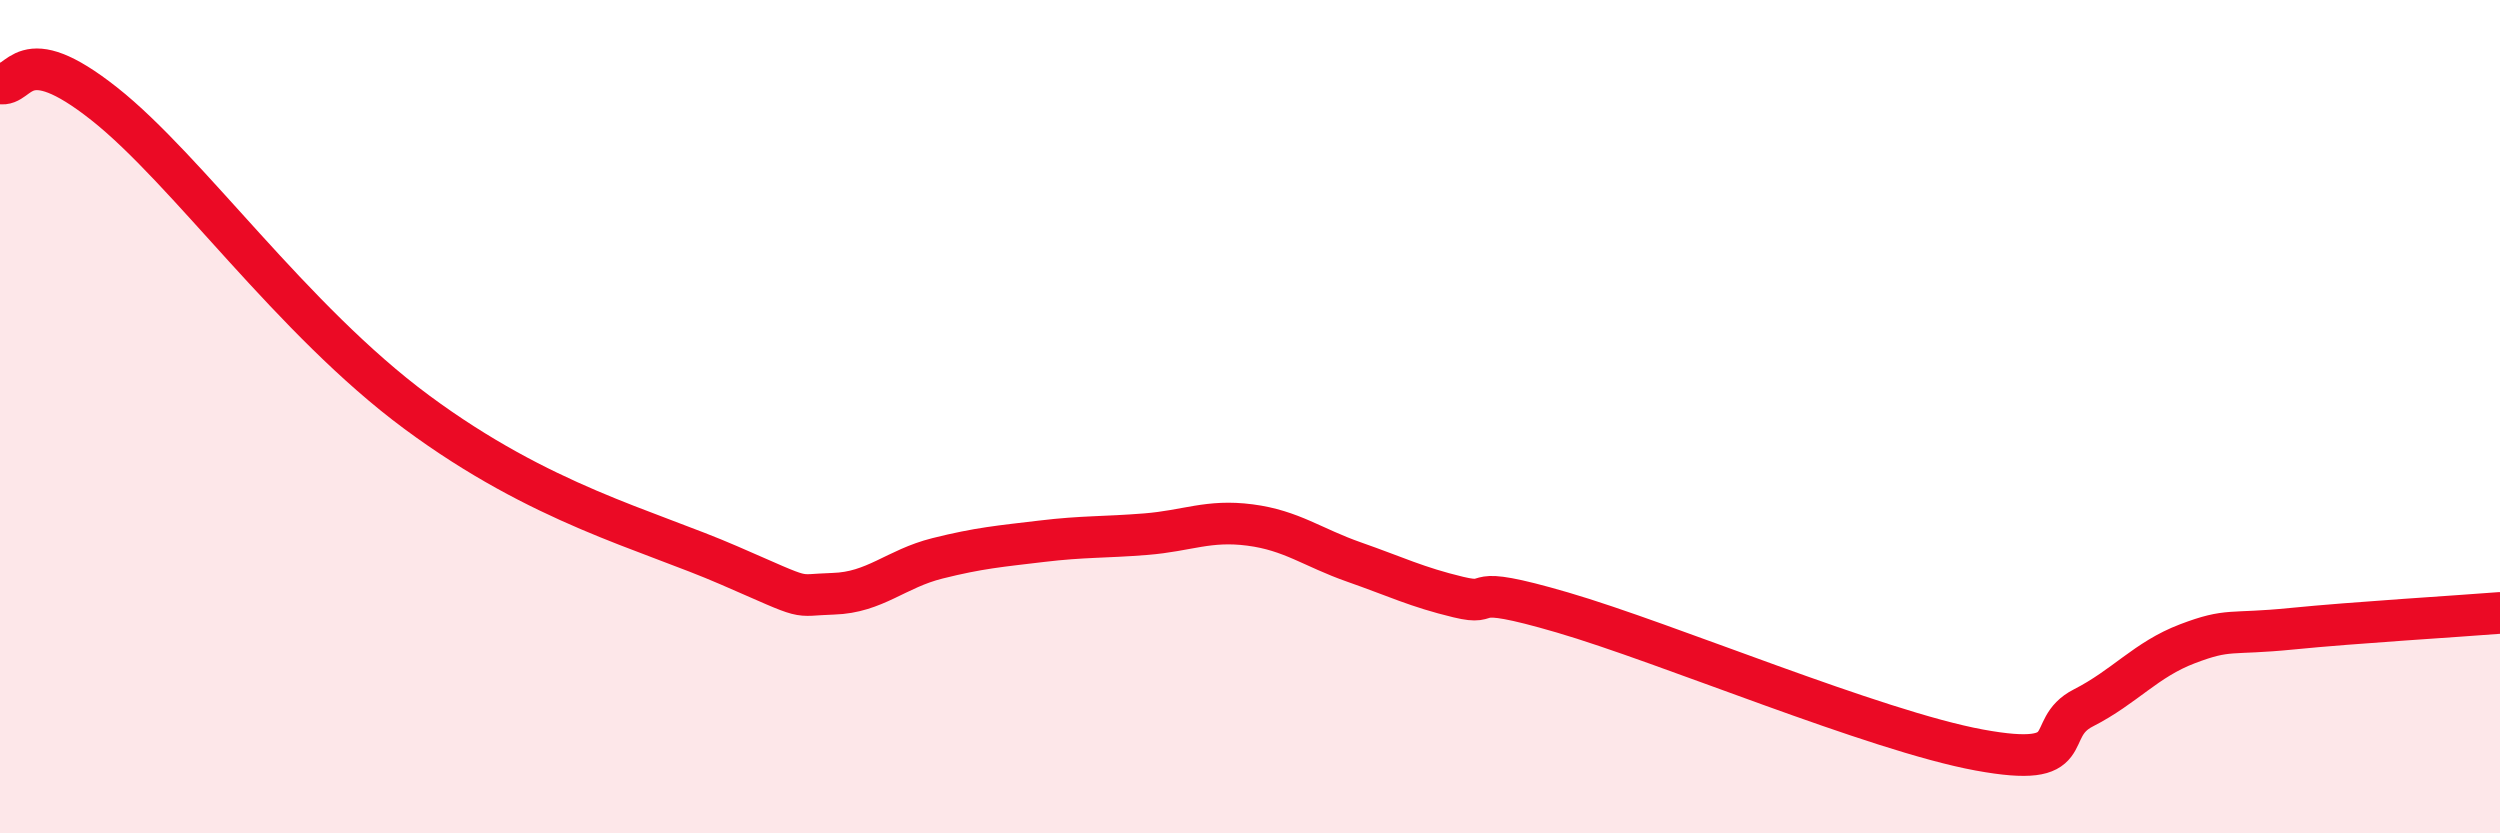 
    <svg width="60" height="20" viewBox="0 0 60 20" xmlns="http://www.w3.org/2000/svg">
      <path
        d="M 0,2 C 0.5,2.1 0.5,0.91 2.5,2.49 C 4.5,4.07 7,7.67 10,9.89 C 13,12.11 15.5,12.7 17.5,13.57 C 19.5,14.44 19,14.28 20,14.25 C 21,14.22 21.5,13.65 22.5,13.4 C 23.5,13.15 24,13.11 25,12.99 C 26,12.87 26.5,12.9 27.5,12.82 C 28.5,12.74 29,12.47 30,12.6 C 31,12.73 31.5,13.14 32.5,13.49 C 33.5,13.84 34,14.09 35,14.33 C 36,14.57 35,13.97 37.5,14.7 C 40,15.43 45,17.54 47.5,18 C 50,18.46 49,17.5 50,16.99 C 51,16.48 51.5,15.83 52.5,15.45 C 53.5,15.07 53.5,15.24 55,15.09 C 56.5,14.94 59,14.79 60,14.71L60 20L0 20Z"
        fill="#EB0A25"
        opacity="0.1"
        stroke-linecap="round"
        stroke-linejoin="round"
      />
      <path
        d="M 0,2 C 0.5,2.1 0.5,0.91 2.5,2.49 C 4.5,4.07 7,7.67 10,9.89 C 13,12.11 15.5,12.7 17.5,13.57 C 19.5,14.44 19,14.28 20,14.25 C 21,14.22 21.5,13.65 22.5,13.4 C 23.5,13.15 24,13.11 25,12.99 C 26,12.87 26.5,12.9 27.5,12.82 C 28.5,12.74 29,12.47 30,12.6 C 31,12.73 31.5,13.14 32.5,13.49 C 33.5,13.84 34,14.09 35,14.33 C 36,14.57 35,13.97 37.5,14.7 C 40,15.43 45,17.54 47.5,18 C 50,18.46 49,17.5 50,16.99 C 51,16.48 51.5,15.83 52.5,15.45 C 53.5,15.07 53.5,15.24 55,15.09 C 56.5,14.94 59,14.79 60,14.71"
        stroke="#EB0A25"
        stroke-width="1"
        fill="none"
        stroke-linecap="round"
        stroke-linejoin="round"
      />
    </svg>
  
